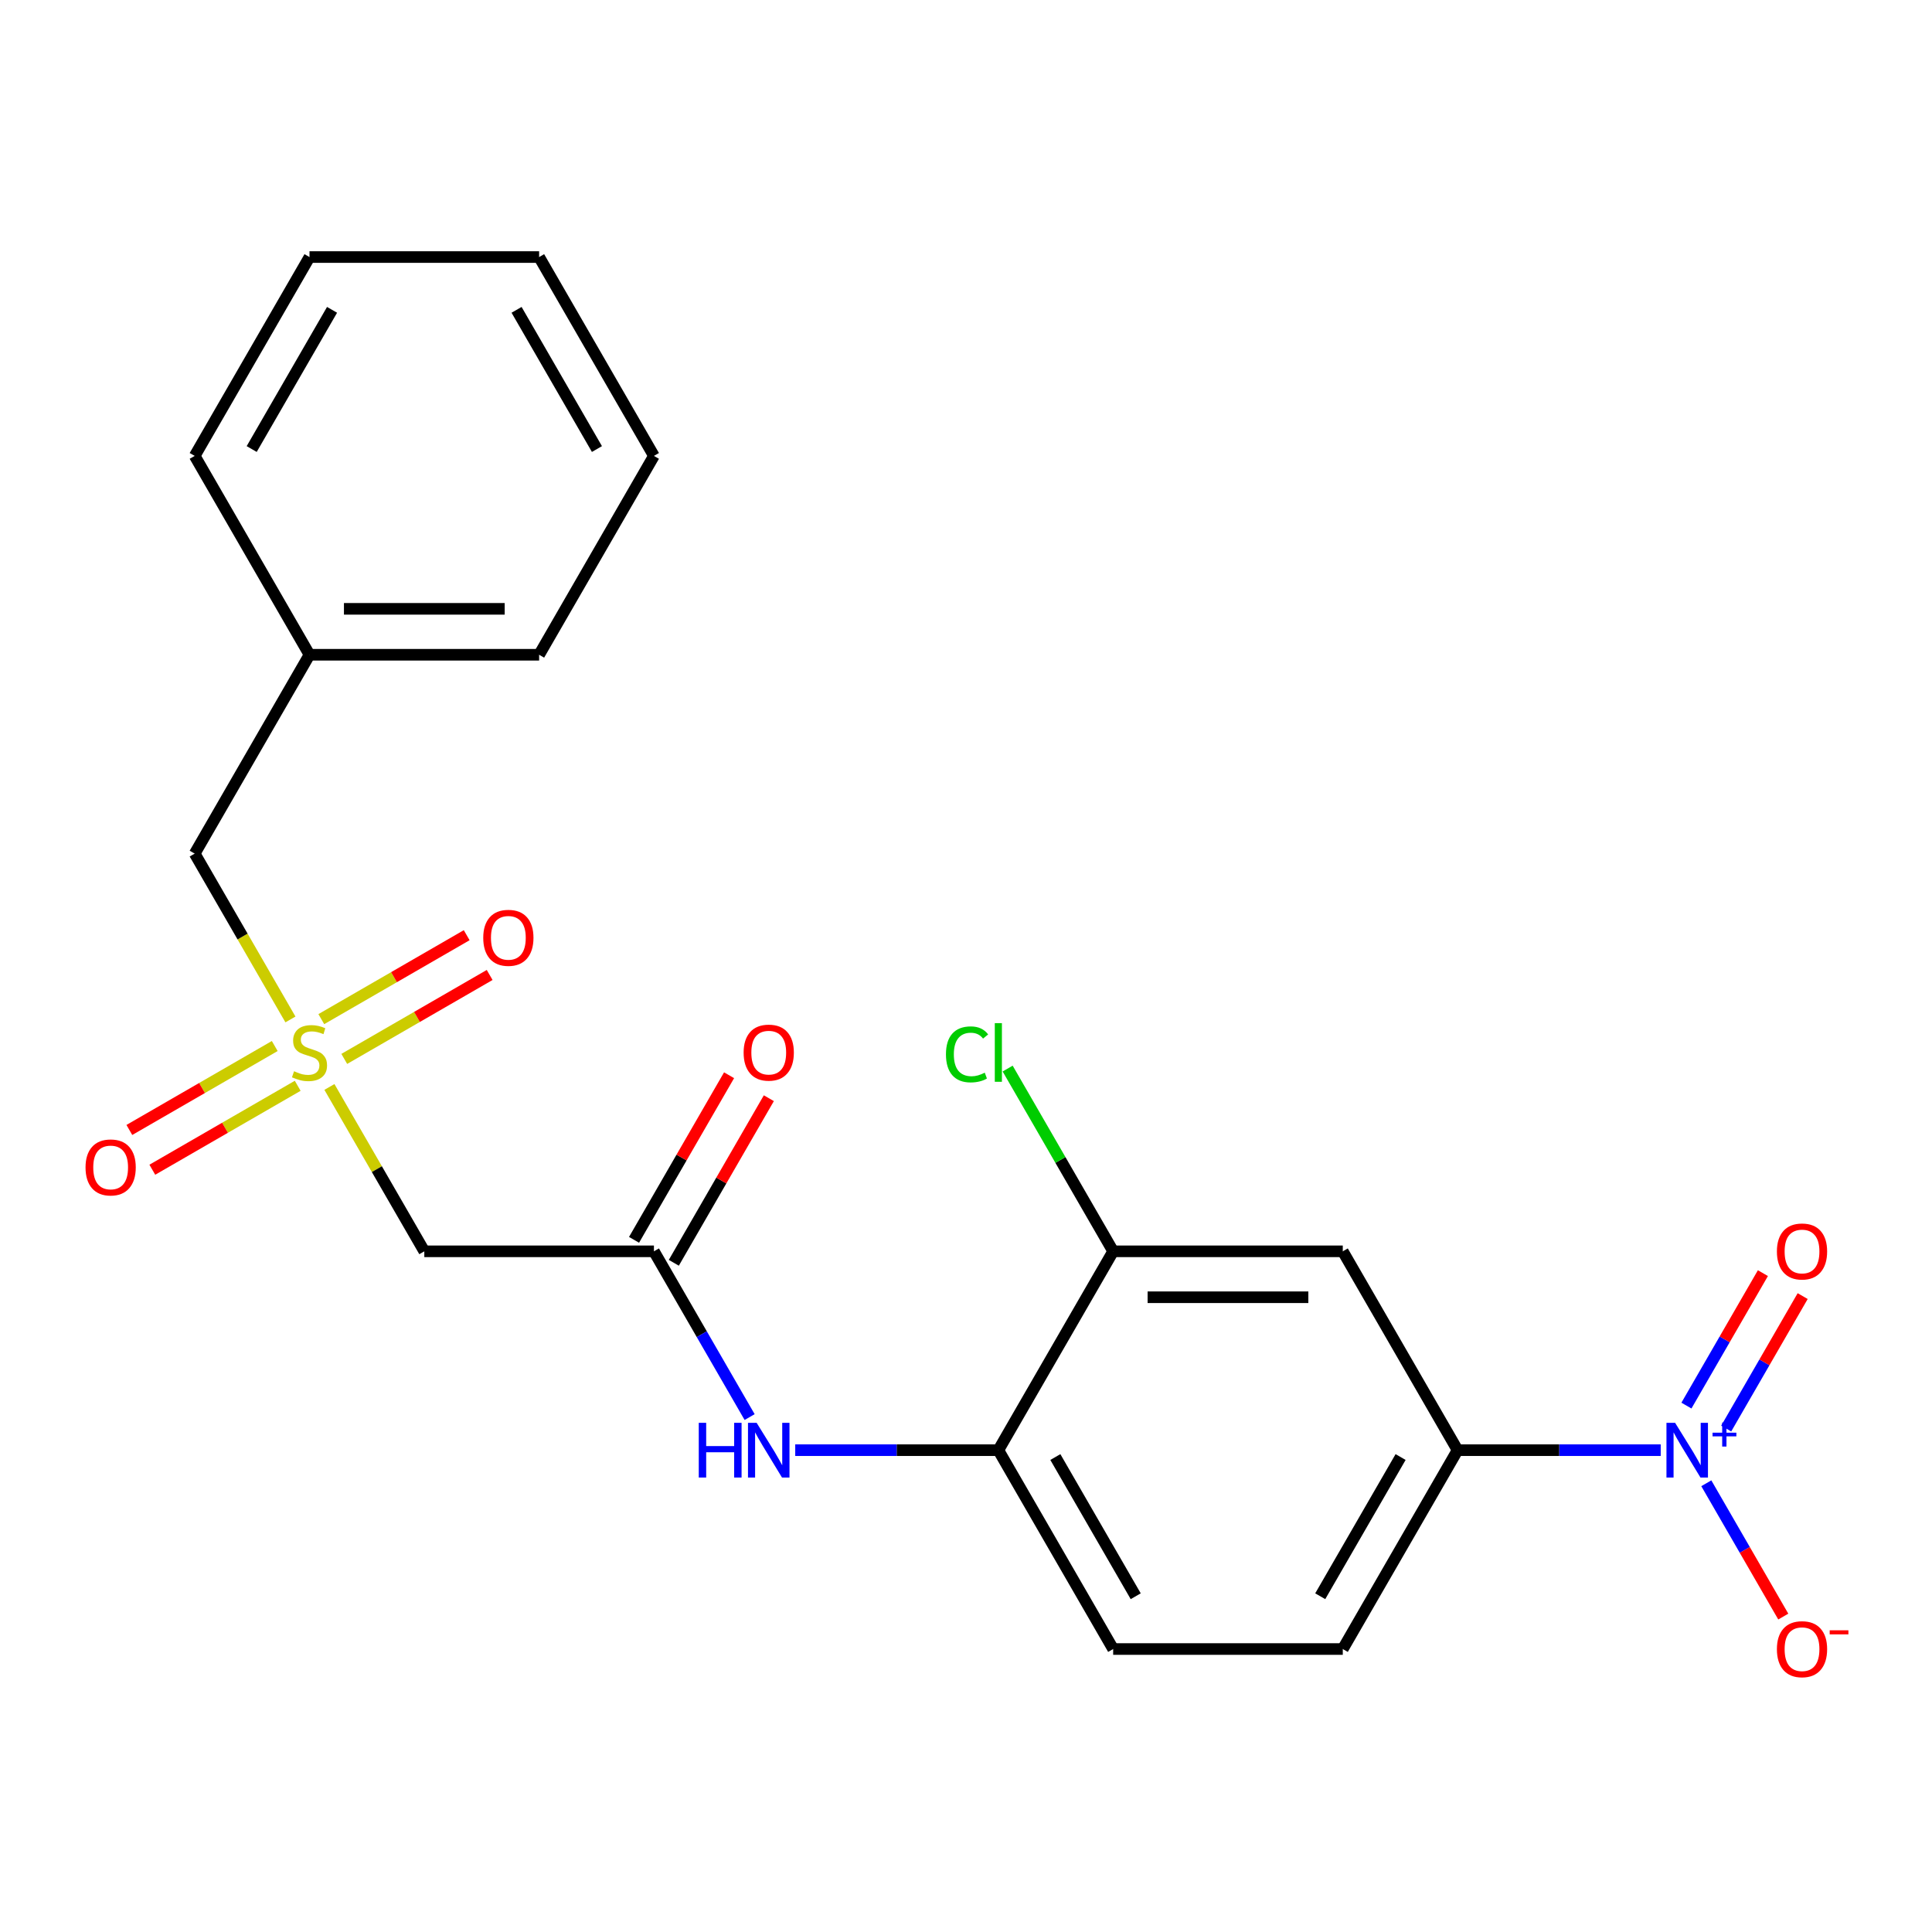 <?xml version='1.0' encoding='iso-8859-1'?>
<svg version='1.1' baseProfile='full'
              xmlns='http://www.w3.org/2000/svg'
                      xmlns:rdkit='http://www.rdkit.org/xml'
                      xmlns:xlink='http://www.w3.org/1999/xlink'
                  xml:space='preserve'
width='1000px' height='1000px' viewBox='0 0 1000 1000'>
<!-- END OF HEADER -->
<rect style='opacity:1.0;fill:#FFFFFF;stroke:none' width='1000' height='1000' x='0' y='0'> </rect>
<path class='bond-1' d='M 170.505,562.606 L 195.064,605.144' style='fill:none;fill-rule:evenodd;stroke:#CCCC00;stroke-width:6px;stroke-linecap:butt;stroke-linejoin:miter;stroke-opacity:1' />
<path class='bond-1' d='M 195.064,605.144 L 219.624,647.681' style='fill:none;fill-rule:evenodd;stroke:#000000;stroke-width:6px;stroke-linecap:butt;stroke-linejoin:miter;stroke-opacity:1' />
<path class='bond-9' d='M 178.193,548.089 L 215.819,526.366' style='fill:none;fill-rule:evenodd;stroke:#CCCC00;stroke-width:6px;stroke-linecap:butt;stroke-linejoin:miter;stroke-opacity:1' />
<path class='bond-9' d='M 215.819,526.366 L 253.445,504.643' style='fill:none;fill-rule:evenodd;stroke:#FF0000;stroke-width:6px;stroke-linecap:butt;stroke-linejoin:miter;stroke-opacity:1' />
<path class='bond-9' d='M 166.308,527.504 L 203.934,505.781' style='fill:none;fill-rule:evenodd;stroke:#CCCC00;stroke-width:6px;stroke-linecap:butt;stroke-linejoin:miter;stroke-opacity:1' />
<path class='bond-9' d='M 203.934,505.781 L 241.56,484.057' style='fill:none;fill-rule:evenodd;stroke:#FF0000;stroke-width:6px;stroke-linecap:butt;stroke-linejoin:miter;stroke-opacity:1' />
<path class='bond-10' d='M 142.205,541.42 L 104.579,563.143' style='fill:none;fill-rule:evenodd;stroke:#CCCC00;stroke-width:6px;stroke-linecap:butt;stroke-linejoin:miter;stroke-opacity:1' />
<path class='bond-10' d='M 104.579,563.143 L 66.953,584.866' style='fill:none;fill-rule:evenodd;stroke:#FF0000;stroke-width:6px;stroke-linecap:butt;stroke-linejoin:miter;stroke-opacity:1' />
<path class='bond-10' d='M 154.09,562.005 L 116.464,583.728' style='fill:none;fill-rule:evenodd;stroke:#CCCC00;stroke-width:6px;stroke-linecap:butt;stroke-linejoin:miter;stroke-opacity:1' />
<path class='bond-10' d='M 116.464,583.728 L 78.838,605.452' style='fill:none;fill-rule:evenodd;stroke:#FF0000;stroke-width:6px;stroke-linecap:butt;stroke-linejoin:miter;stroke-opacity:1' />
<path class='bond-12' d='M 150.331,527.663 L 125.553,484.746' style='fill:none;fill-rule:evenodd;stroke:#CCCC00;stroke-width:6px;stroke-linecap:butt;stroke-linejoin:miter;stroke-opacity:1' />
<path class='bond-12' d='M 125.553,484.746 L 100.774,441.828' style='fill:none;fill-rule:evenodd;stroke:#000000;stroke-width:6px;stroke-linecap:butt;stroke-linejoin:miter;stroke-opacity:1' />
<path class='bond-0' d='M 859.584,750.608 L 807.015,750.608' style='fill:none;fill-rule:evenodd;stroke:#0000FF;stroke-width:6px;stroke-linecap:butt;stroke-linejoin:miter;stroke-opacity:1' />
<path class='bond-0' d='M 807.015,750.608 L 754.446,750.608' style='fill:none;fill-rule:evenodd;stroke:#000000;stroke-width:6px;stroke-linecap:butt;stroke-linejoin:miter;stroke-opacity:1' />
<path class='bond-8' d='M 883.186,767.739 L 903.105,802.238' style='fill:none;fill-rule:evenodd;stroke:#0000FF;stroke-width:6px;stroke-linecap:butt;stroke-linejoin:miter;stroke-opacity:1' />
<path class='bond-8' d='M 903.105,802.238 L 923.023,836.738' style='fill:none;fill-rule:evenodd;stroke:#FF0000;stroke-width:6px;stroke-linecap:butt;stroke-linejoin:miter;stroke-opacity:1' />
<path class='bond-11' d='M 893.479,739.419 L 913.27,705.14' style='fill:none;fill-rule:evenodd;stroke:#0000FF;stroke-width:6px;stroke-linecap:butt;stroke-linejoin:miter;stroke-opacity:1' />
<path class='bond-11' d='M 913.27,705.14 L 933.061,670.86' style='fill:none;fill-rule:evenodd;stroke:#FF0000;stroke-width:6px;stroke-linecap:butt;stroke-linejoin:miter;stroke-opacity:1' />
<path class='bond-11' d='M 872.894,727.534 L 892.685,693.255' style='fill:none;fill-rule:evenodd;stroke:#0000FF;stroke-width:6px;stroke-linecap:butt;stroke-linejoin:miter;stroke-opacity:1' />
<path class='bond-11' d='M 892.685,693.255 L 912.476,658.975' style='fill:none;fill-rule:evenodd;stroke:#FF0000;stroke-width:6px;stroke-linecap:butt;stroke-linejoin:miter;stroke-opacity:1' />
<path class='bond-3' d='M 219.624,647.681 L 338.473,647.681' style='fill:none;fill-rule:evenodd;stroke:#000000;stroke-width:6px;stroke-linecap:butt;stroke-linejoin:miter;stroke-opacity:1' />
<path class='bond-2' d='M 754.446,750.608 L 695.021,853.535' style='fill:none;fill-rule:evenodd;stroke:#000000;stroke-width:6px;stroke-linecap:butt;stroke-linejoin:miter;stroke-opacity:1' />
<path class='bond-2' d='M 724.947,754.162 L 683.35,826.211' style='fill:none;fill-rule:evenodd;stroke:#000000;stroke-width:6px;stroke-linecap:butt;stroke-linejoin:miter;stroke-opacity:1' />
<path class='bond-24' d='M 754.446,750.608 L 695.021,647.681' style='fill:none;fill-rule:evenodd;stroke:#000000;stroke-width:6px;stroke-linecap:butt;stroke-linejoin:miter;stroke-opacity:1' />
<path class='bond-5' d='M 338.473,647.681 L 363.24,690.579' style='fill:none;fill-rule:evenodd;stroke:#000000;stroke-width:6px;stroke-linecap:butt;stroke-linejoin:miter;stroke-opacity:1' />
<path class='bond-5' d='M 363.24,690.579 L 388.007,733.477' style='fill:none;fill-rule:evenodd;stroke:#0000FF;stroke-width:6px;stroke-linecap:butt;stroke-linejoin:miter;stroke-opacity:1' />
<path class='bond-13' d='M 348.766,653.624 L 373.359,611.026' style='fill:none;fill-rule:evenodd;stroke:#000000;stroke-width:6px;stroke-linecap:butt;stroke-linejoin:miter;stroke-opacity:1' />
<path class='bond-13' d='M 373.359,611.026 L 397.953,568.428' style='fill:none;fill-rule:evenodd;stroke:#FF0000;stroke-width:6px;stroke-linecap:butt;stroke-linejoin:miter;stroke-opacity:1' />
<path class='bond-13' d='M 328.18,641.739 L 352.774,599.141' style='fill:none;fill-rule:evenodd;stroke:#000000;stroke-width:6px;stroke-linecap:butt;stroke-linejoin:miter;stroke-opacity:1' />
<path class='bond-13' d='M 352.774,599.141 L 377.368,556.543' style='fill:none;fill-rule:evenodd;stroke:#FF0000;stroke-width:6px;stroke-linecap:butt;stroke-linejoin:miter;stroke-opacity:1' />
<path class='bond-4' d='M 695.021,647.681 L 576.172,647.681' style='fill:none;fill-rule:evenodd;stroke:#000000;stroke-width:6px;stroke-linecap:butt;stroke-linejoin:miter;stroke-opacity:1' />
<path class='bond-4' d='M 677.194,671.451 L 593.999,671.451' style='fill:none;fill-rule:evenodd;stroke:#000000;stroke-width:6px;stroke-linecap:butt;stroke-linejoin:miter;stroke-opacity:1' />
<path class='bond-6' d='M 411.609,750.608 L 464.178,750.608' style='fill:none;fill-rule:evenodd;stroke:#0000FF;stroke-width:6px;stroke-linecap:butt;stroke-linejoin:miter;stroke-opacity:1' />
<path class='bond-6' d='M 464.178,750.608 L 516.747,750.608' style='fill:none;fill-rule:evenodd;stroke:#000000;stroke-width:6px;stroke-linecap:butt;stroke-linejoin:miter;stroke-opacity:1' />
<path class='bond-7' d='M 516.747,750.608 L 576.172,647.681' style='fill:none;fill-rule:evenodd;stroke:#000000;stroke-width:6px;stroke-linecap:butt;stroke-linejoin:miter;stroke-opacity:1' />
<path class='bond-15' d='M 516.747,750.608 L 576.172,853.535' style='fill:none;fill-rule:evenodd;stroke:#000000;stroke-width:6px;stroke-linecap:butt;stroke-linejoin:miter;stroke-opacity:1' />
<path class='bond-15' d='M 546.246,754.162 L 587.844,826.211' style='fill:none;fill-rule:evenodd;stroke:#000000;stroke-width:6px;stroke-linecap:butt;stroke-linejoin:miter;stroke-opacity:1' />
<path class='bond-16' d='M 576.172,647.681 L 548.865,600.385' style='fill:none;fill-rule:evenodd;stroke:#000000;stroke-width:6px;stroke-linecap:butt;stroke-linejoin:miter;stroke-opacity:1' />
<path class='bond-16' d='M 548.865,600.385 L 521.558,553.088' style='fill:none;fill-rule:evenodd;stroke:#00CC00;stroke-width:6px;stroke-linecap:butt;stroke-linejoin:miter;stroke-opacity:1' />
<path class='bond-17' d='M 100.774,441.828 L 160.199,338.901' style='fill:none;fill-rule:evenodd;stroke:#000000;stroke-width:6px;stroke-linecap:butt;stroke-linejoin:miter;stroke-opacity:1' />
<path class='bond-14' d='M 695.021,853.535 L 576.172,853.535' style='fill:none;fill-rule:evenodd;stroke:#000000;stroke-width:6px;stroke-linecap:butt;stroke-linejoin:miter;stroke-opacity:1' />
<path class='bond-18' d='M 160.199,338.901 L 279.048,338.901' style='fill:none;fill-rule:evenodd;stroke:#000000;stroke-width:6px;stroke-linecap:butt;stroke-linejoin:miter;stroke-opacity:1' />
<path class='bond-18' d='M 178.026,315.131 L 261.221,315.131' style='fill:none;fill-rule:evenodd;stroke:#000000;stroke-width:6px;stroke-linecap:butt;stroke-linejoin:miter;stroke-opacity:1' />
<path class='bond-19' d='M 160.199,338.901 L 100.774,235.975' style='fill:none;fill-rule:evenodd;stroke:#000000;stroke-width:6px;stroke-linecap:butt;stroke-linejoin:miter;stroke-opacity:1' />
<path class='bond-21' d='M 279.048,338.901 L 338.473,235.975' style='fill:none;fill-rule:evenodd;stroke:#000000;stroke-width:6px;stroke-linecap:butt;stroke-linejoin:miter;stroke-opacity:1' />
<path class='bond-20' d='M 100.774,235.975 L 160.199,133.048' style='fill:none;fill-rule:evenodd;stroke:#000000;stroke-width:6px;stroke-linecap:butt;stroke-linejoin:miter;stroke-opacity:1' />
<path class='bond-20' d='M 130.273,232.421 L 171.87,160.372' style='fill:none;fill-rule:evenodd;stroke:#000000;stroke-width:6px;stroke-linecap:butt;stroke-linejoin:miter;stroke-opacity:1' />
<path class='bond-22' d='M 160.199,133.048 L 279.048,133.048' style='fill:none;fill-rule:evenodd;stroke:#000000;stroke-width:6px;stroke-linecap:butt;stroke-linejoin:miter;stroke-opacity:1' />
<path class='bond-23' d='M 338.473,235.975 L 279.048,133.048' style='fill:none;fill-rule:evenodd;stroke:#000000;stroke-width:6px;stroke-linecap:butt;stroke-linejoin:miter;stroke-opacity:1' />
<path class='bond-23' d='M 308.974,232.421 L 267.377,160.372' style='fill:none;fill-rule:evenodd;stroke:#000000;stroke-width:6px;stroke-linecap:butt;stroke-linejoin:miter;stroke-opacity:1' />
<path  class='atom-0' d='M 152.199 554.475
Q 152.519 554.595, 153.839 555.155
Q 155.159 555.715, 156.599 556.075
Q 158.079 556.395, 159.519 556.395
Q 162.199 556.395, 163.759 555.115
Q 165.319 553.795, 165.319 551.515
Q 165.319 549.955, 164.519 548.995
Q 163.759 548.035, 162.559 547.515
Q 161.359 546.995, 159.359 546.395
Q 156.839 545.635, 155.319 544.915
Q 153.839 544.195, 152.759 542.675
Q 151.719 541.155, 151.719 538.595
Q 151.719 535.035, 154.119 532.835
Q 156.559 530.635, 161.359 530.635
Q 164.639 530.635, 168.359 532.195
L 167.439 535.275
Q 164.039 533.875, 161.479 533.875
Q 158.719 533.875, 157.199 535.035
Q 155.679 536.155, 155.719 538.115
Q 155.719 539.635, 156.479 540.555
Q 157.279 541.475, 158.399 541.995
Q 159.559 542.515, 161.479 543.115
Q 164.039 543.915, 165.559 544.715
Q 167.079 545.515, 168.159 547.155
Q 169.279 548.755, 169.279 551.515
Q 169.279 555.435, 166.639 557.555
Q 164.039 559.635, 159.679 559.635
Q 157.159 559.635, 155.239 559.075
Q 153.359 558.555, 151.119 557.635
L 152.199 554.475
' fill='#CCCC00'/>
<path  class='atom-1' d='M 867.036 736.448
L 876.316 751.448
Q 877.236 752.928, 878.716 755.608
Q 880.196 758.288, 880.276 758.448
L 880.276 736.448
L 884.036 736.448
L 884.036 764.768
L 880.156 764.768
L 870.196 748.368
Q 869.036 746.448, 867.796 744.248
Q 866.596 742.048, 866.236 741.368
L 866.236 764.768
L 862.556 764.768
L 862.556 736.448
L 867.036 736.448
' fill='#0000FF'/>
<path  class='atom-1' d='M 886.412 741.553
L 891.401 741.553
L 891.401 736.299
L 893.619 736.299
L 893.619 741.553
L 898.74 741.553
L 898.74 743.453
L 893.619 743.453
L 893.619 748.733
L 891.401 748.733
L 891.401 743.453
L 886.412 743.453
L 886.412 741.553
' fill='#0000FF'/>
<path  class='atom-6' d='M 361.678 736.448
L 365.518 736.448
L 365.518 748.488
L 379.998 748.488
L 379.998 736.448
L 383.838 736.448
L 383.838 764.768
L 379.998 764.768
L 379.998 751.688
L 365.518 751.688
L 365.518 764.768
L 361.678 764.768
L 361.678 736.448
' fill='#0000FF'/>
<path  class='atom-6' d='M 391.638 736.448
L 400.918 751.448
Q 401.838 752.928, 403.318 755.608
Q 404.798 758.288, 404.878 758.448
L 404.878 736.448
L 408.638 736.448
L 408.638 764.768
L 404.758 764.768
L 394.798 748.368
Q 393.638 746.448, 392.398 744.248
Q 391.198 742.048, 390.838 741.368
L 390.838 764.768
L 387.158 764.768
L 387.158 736.448
L 391.638 736.448
' fill='#0000FF'/>
<path  class='atom-9' d='M 919.72 853.615
Q 919.72 846.815, 923.08 843.015
Q 926.44 839.215, 932.72 839.215
Q 939 839.215, 942.36 843.015
Q 945.72 846.815, 945.72 853.615
Q 945.72 860.495, 942.32 864.415
Q 938.92 868.295, 932.72 868.295
Q 926.48 868.295, 923.08 864.415
Q 919.72 860.535, 919.72 853.615
M 932.72 865.095
Q 937.04 865.095, 939.36 862.215
Q 941.72 859.295, 941.72 853.615
Q 941.72 848.055, 939.36 845.255
Q 937.04 842.415, 932.72 842.415
Q 928.4 842.415, 926.04 845.215
Q 923.72 848.015, 923.72 853.615
Q 923.72 859.335, 926.04 862.215
Q 928.4 865.095, 932.72 865.095
' fill='#FF0000'/>
<path  class='atom-9' d='M 947.04 843.837
L 956.729 843.837
L 956.729 845.949
L 947.04 845.949
L 947.04 843.837
' fill='#FF0000'/>
<path  class='atom-10' d='M 250.125 485.41
Q 250.125 478.61, 253.485 474.81
Q 256.845 471.01, 263.125 471.01
Q 269.405 471.01, 272.765 474.81
Q 276.125 478.61, 276.125 485.41
Q 276.125 492.29, 272.725 496.21
Q 269.325 500.09, 263.125 500.09
Q 256.885 500.09, 253.485 496.21
Q 250.125 492.33, 250.125 485.41
M 263.125 496.89
Q 267.445 496.89, 269.765 494.01
Q 272.125 491.09, 272.125 485.41
Q 272.125 479.85, 269.765 477.05
Q 267.445 474.21, 263.125 474.21
Q 258.805 474.21, 256.445 477.01
Q 254.125 479.81, 254.125 485.41
Q 254.125 491.13, 256.445 494.01
Q 258.805 496.89, 263.125 496.89
' fill='#FF0000'/>
<path  class='atom-11' d='M 44.272 604.259
Q 44.272 597.459, 47.632 593.659
Q 50.992 589.859, 57.272 589.859
Q 63.552 589.859, 66.912 593.659
Q 70.272 597.459, 70.272 604.259
Q 70.272 611.139, 66.872 615.059
Q 63.472 618.939, 57.272 618.939
Q 51.032 618.939, 47.632 615.059
Q 44.272 611.179, 44.272 604.259
M 57.272 615.739
Q 61.592 615.739, 63.912 612.859
Q 66.272 609.939, 66.272 604.259
Q 66.272 598.699, 63.912 595.899
Q 61.592 593.059, 57.272 593.059
Q 52.952 593.059, 50.592 595.859
Q 48.272 598.659, 48.272 604.259
Q 48.272 609.979, 50.592 612.859
Q 52.952 615.739, 57.272 615.739
' fill='#FF0000'/>
<path  class='atom-12' d='M 919.72 647.761
Q 919.72 640.961, 923.08 637.161
Q 926.44 633.361, 932.72 633.361
Q 939 633.361, 942.36 637.161
Q 945.72 640.961, 945.72 647.761
Q 945.72 654.641, 942.32 658.561
Q 938.92 662.441, 932.72 662.441
Q 926.48 662.441, 923.08 658.561
Q 919.72 654.681, 919.72 647.761
M 932.72 659.241
Q 937.04 659.241, 939.36 656.361
Q 941.72 653.441, 941.72 647.761
Q 941.72 642.201, 939.36 639.401
Q 937.04 636.561, 932.72 636.561
Q 928.4 636.561, 926.04 639.361
Q 923.72 642.161, 923.72 647.761
Q 923.72 653.481, 926.04 656.361
Q 928.4 659.241, 932.72 659.241
' fill='#FF0000'/>
<path  class='atom-14' d='M 384.898 544.835
Q 384.898 538.035, 388.258 534.235
Q 391.618 530.435, 397.898 530.435
Q 404.178 530.435, 407.538 534.235
Q 410.898 538.035, 410.898 544.835
Q 410.898 551.715, 407.498 555.635
Q 404.098 559.515, 397.898 559.515
Q 391.658 559.515, 388.258 555.635
Q 384.898 551.755, 384.898 544.835
M 397.898 556.315
Q 402.218 556.315, 404.538 553.435
Q 406.898 550.515, 406.898 544.835
Q 406.898 539.275, 404.538 536.475
Q 402.218 533.635, 397.898 533.635
Q 393.578 533.635, 391.218 536.435
Q 388.898 539.235, 388.898 544.835
Q 388.898 550.555, 391.218 553.435
Q 393.578 556.315, 397.898 556.315
' fill='#FF0000'/>
<path  class='atom-17' d='M 489.627 545.735
Q 489.627 538.695, 492.907 535.015
Q 496.227 531.295, 502.507 531.295
Q 508.347 531.295, 511.467 535.415
L 508.827 537.575
Q 506.547 534.575, 502.507 534.575
Q 498.227 534.575, 495.947 537.455
Q 493.707 540.295, 493.707 545.735
Q 493.707 551.335, 496.027 554.215
Q 498.387 557.095, 502.947 557.095
Q 506.067 557.095, 509.707 555.215
L 510.827 558.215
Q 509.347 559.175, 507.107 559.735
Q 504.867 560.295, 502.387 560.295
Q 496.227 560.295, 492.907 556.535
Q 489.627 552.775, 489.627 545.735
' fill='#00CC00'/>
<path  class='atom-17' d='M 514.907 529.575
L 518.587 529.575
L 518.587 559.935
L 514.907 559.935
L 514.907 529.575
' fill='#00CC00'/>
</svg>
